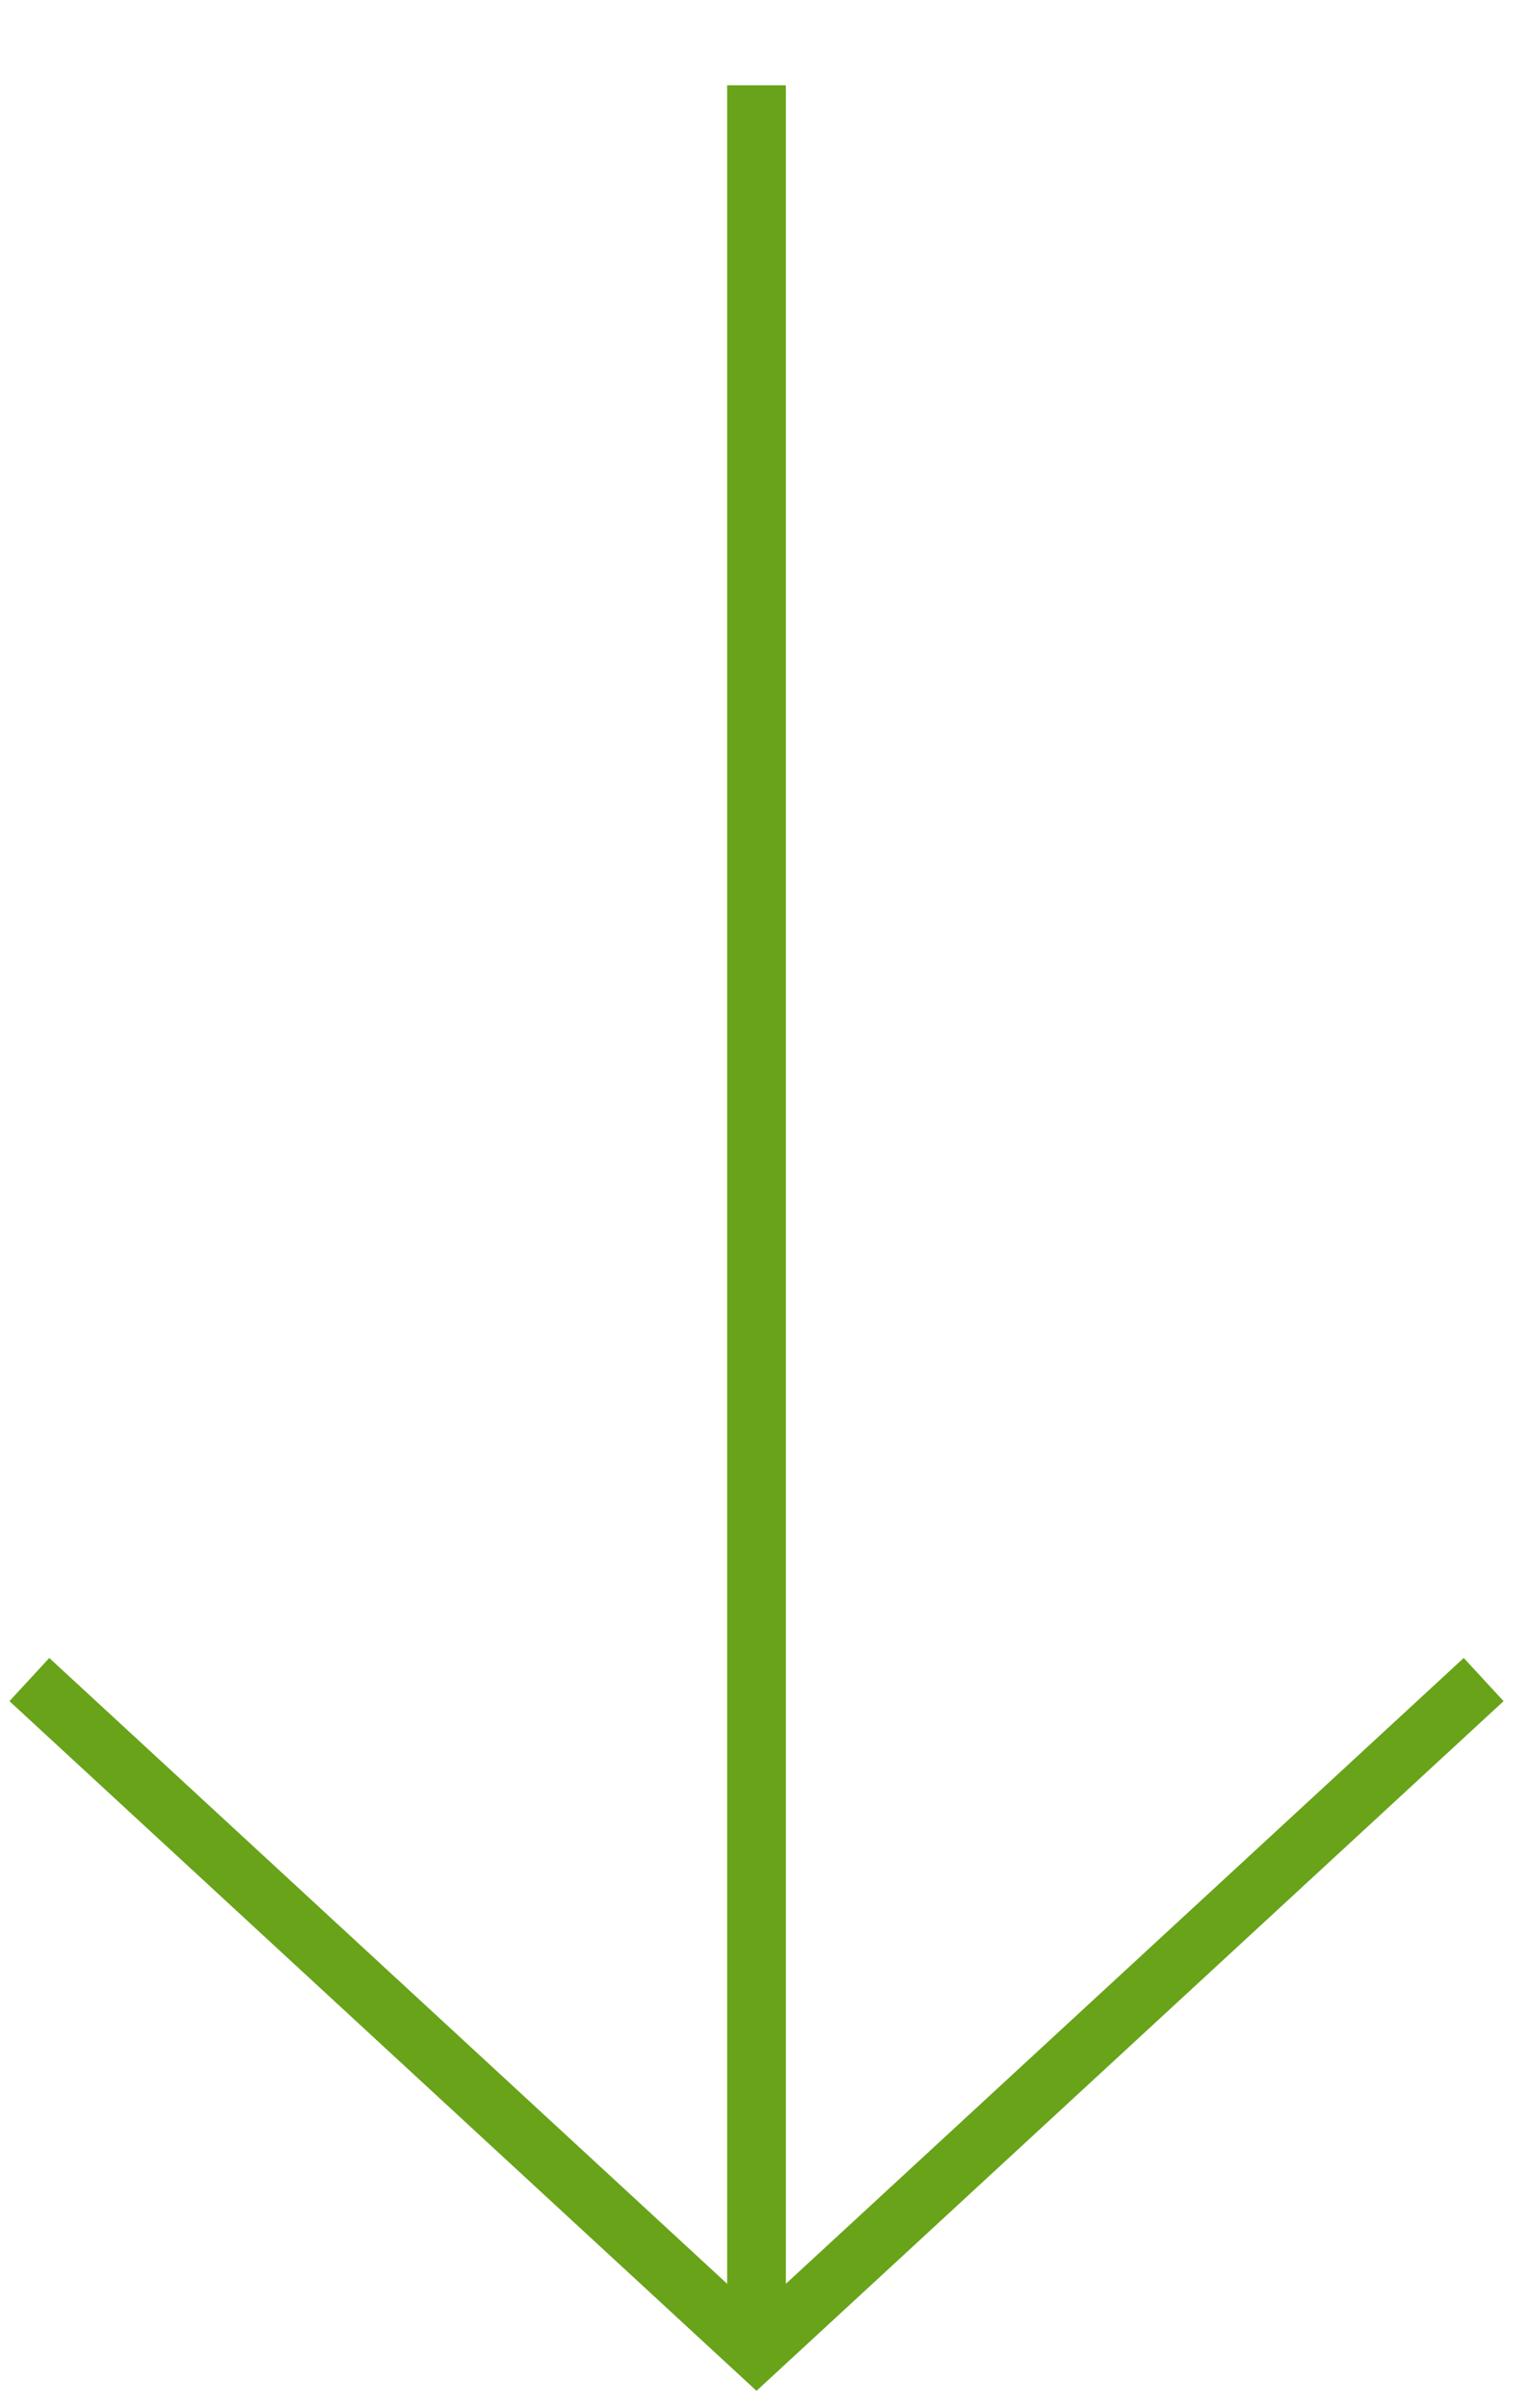 <?xml version="1.0" encoding="utf-8"?>
<svg width="26px" height="41px" viewBox="0 0 26 41" version="1.1" xmlns:xlink="http://www.w3.org/1999/xlink" xmlns="http://www.w3.org/2000/svg">
  <g id="arrow" transform="matrix(-4.371139E-08 1 -1 -4.371139E-08 25.262 0.5)">
    <path d="M-1.29923e-12 0.952L38.095 0.952" transform="translate(0.952 11.429)" id="Path-5" fill="none" fill-rule="evenodd" stroke="#68A31A" stroke-width="1" />
    <path d="M0 0L11.429 12.381L0 24.762" transform="translate(28.095 0)" id="Path-4" fill="none" fill-rule="evenodd" stroke="#68A31A" stroke-width="1" />
  </g>
</svg>